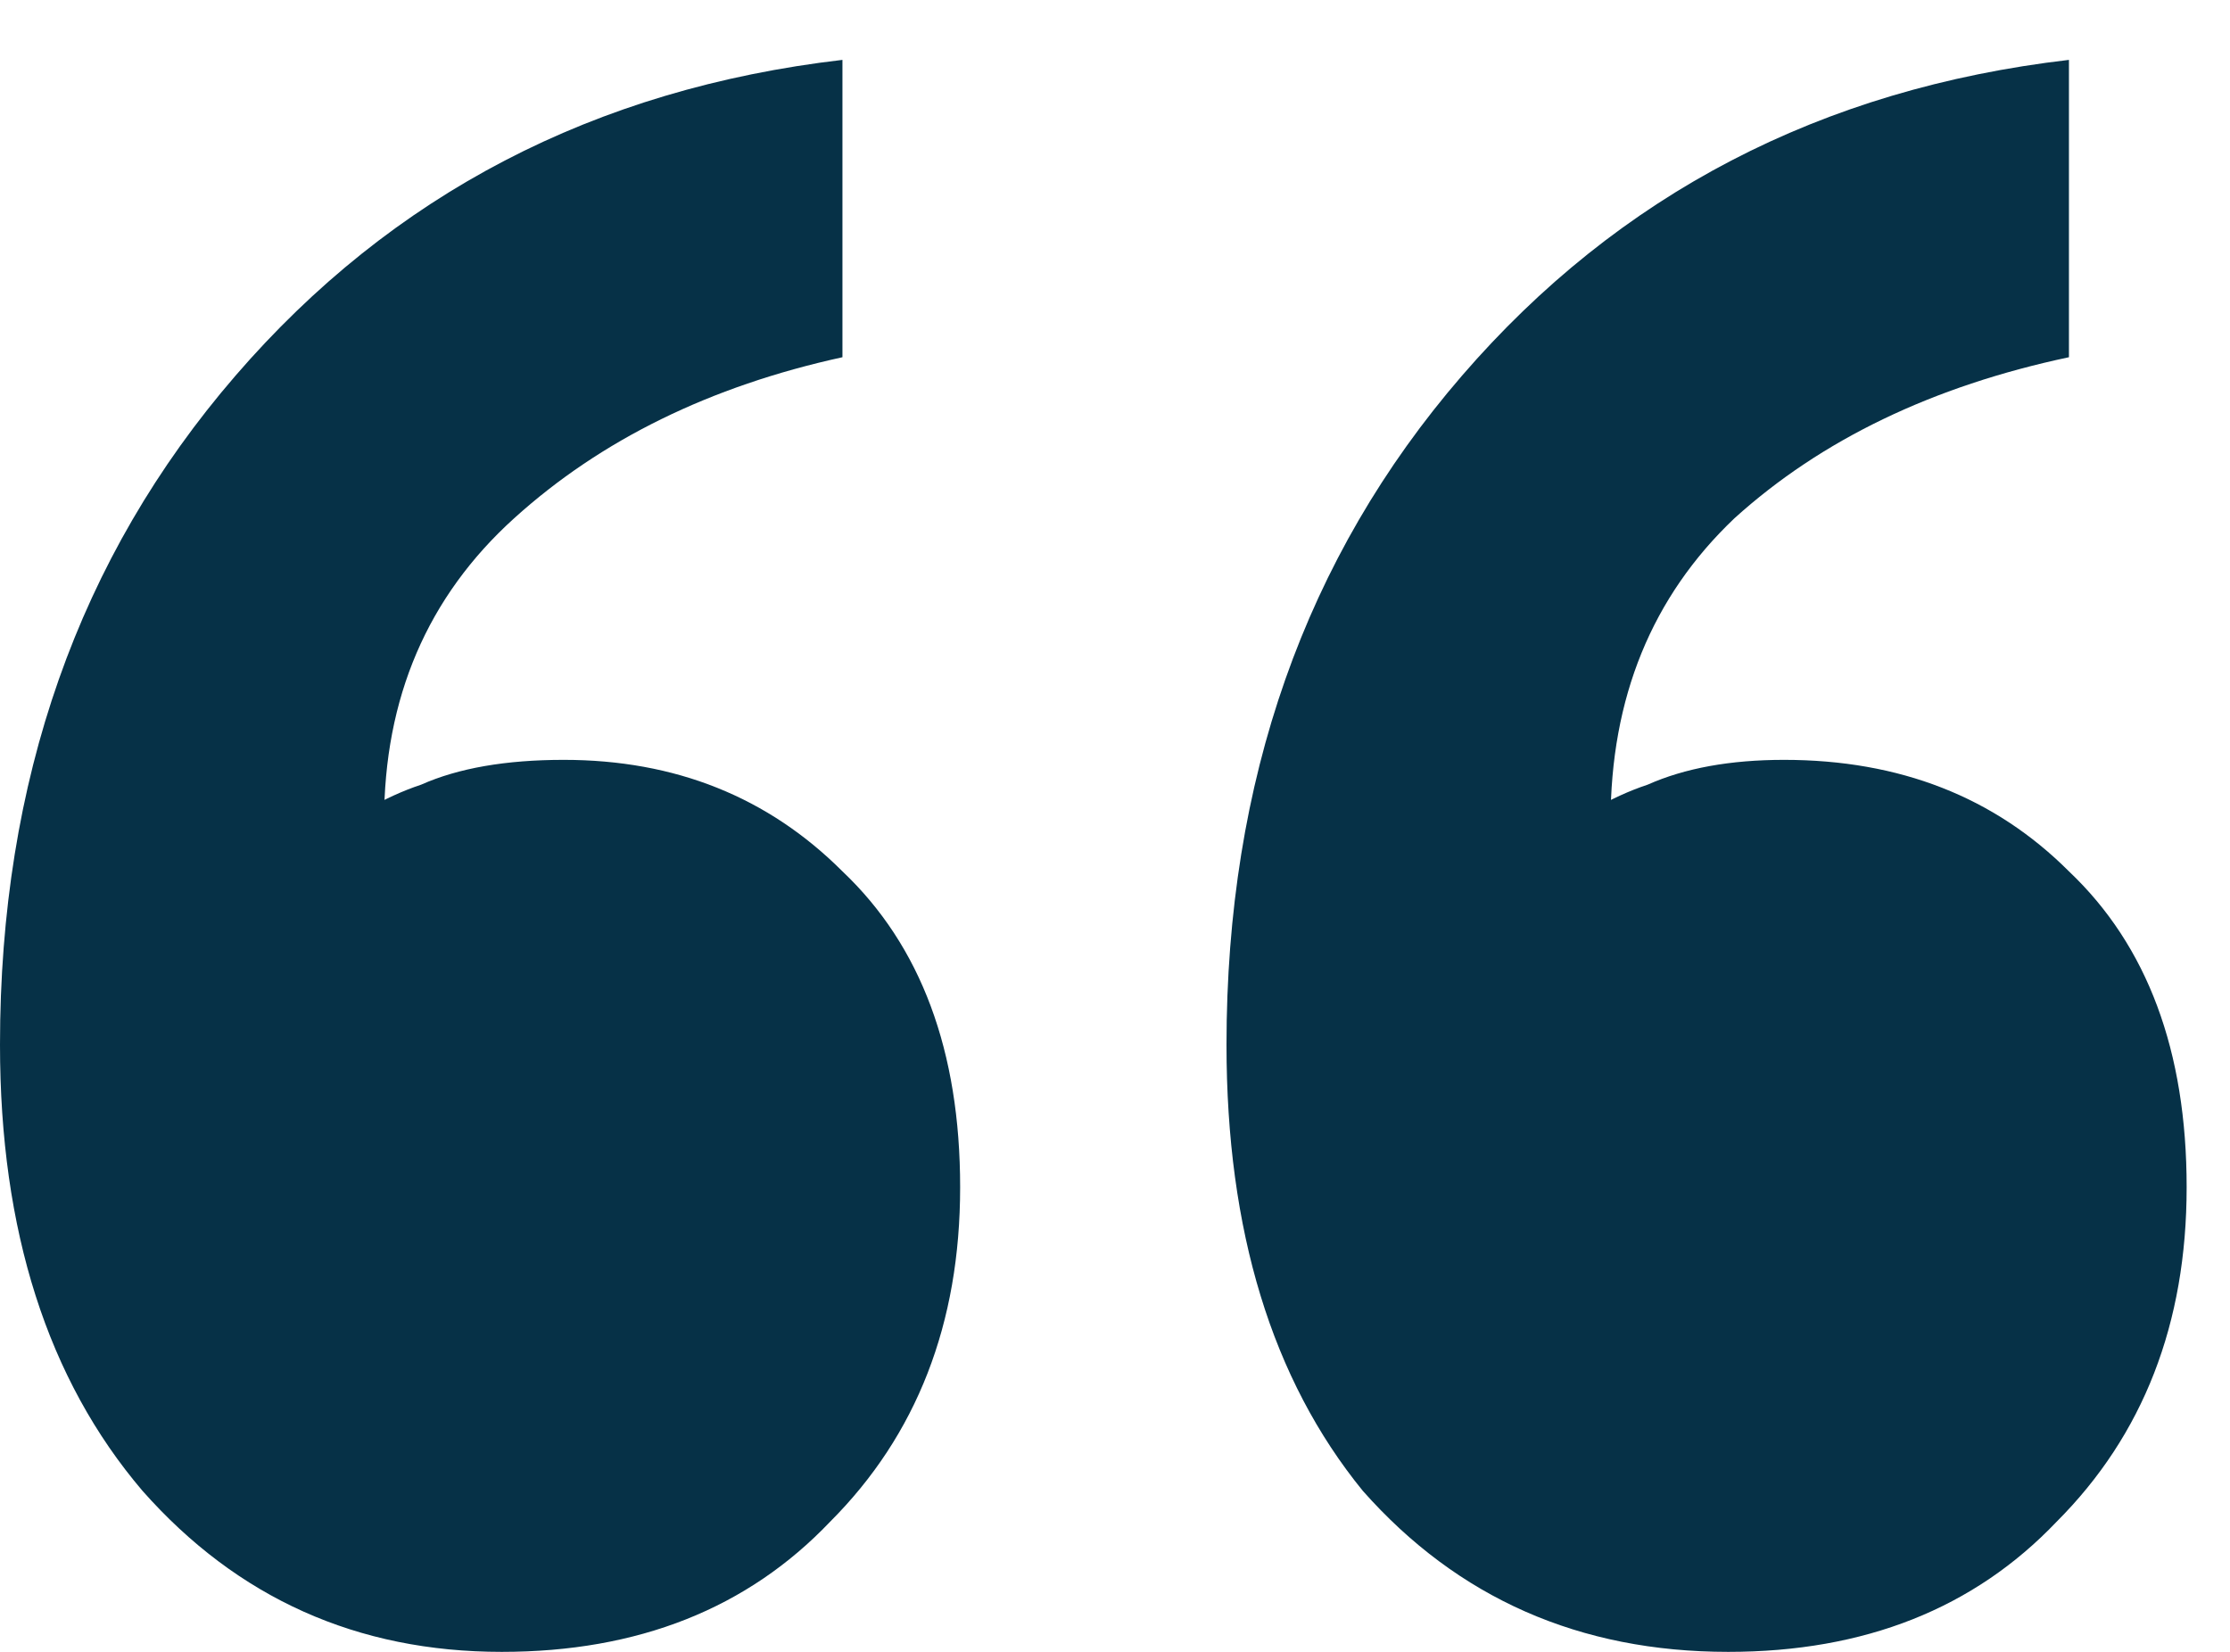 <svg xmlns="http://www.w3.org/2000/svg" width="27" height="20" viewBox="0 0 27 20" fill="none"><path d="M4.65 9.95L3.825 10.25C4.225 9.9 4.65 9.65 5.1 9.5C5.55 9.3 6.125 9.2 6.825 9.2C8.175 9.2 9.3 9.65 10.2 10.55C11.15 11.45 11.625 12.725 11.625 14.375C11.625 16.025 11.1 17.375 10.05 18.425C9.05 19.475 7.725 20 6.075 20C4.325 20 2.875 19.35 1.725 18.05C0.575 16.7 0 14.9 0 12.65C0 9.45 0.95 6.75 2.85 4.55C4.75 2.35 7.2 1.075 10.2 0.725V4.325C8.6 4.675 7.275 5.325 6.225 6.275C5.175 7.225 4.65 8.45 4.65 9.95ZM19.5 9.95L18.675 10.25C19.075 9.9 19.5 9.65 19.95 9.5C20.4 9.3 20.95 9.2 21.6 9.2C23 9.2 24.15 9.65 25.05 10.55C26 11.45 26.475 12.725 26.475 14.375C26.475 16.025 25.95 17.375 24.9 18.425C23.9 19.475 22.575 20 20.925 20C19.125 20 17.65 19.35 16.5 18.05C15.4 16.7 14.85 14.9 14.85 12.65C14.85 9.45 15.8 6.75 17.7 4.55C19.6 2.35 22.05 1.075 25.05 0.725V4.325C23.4 4.675 22.05 5.325 21 6.275C20 7.225 19.5 8.45 19.5 9.95Z" fill="#063147"></path></svg>